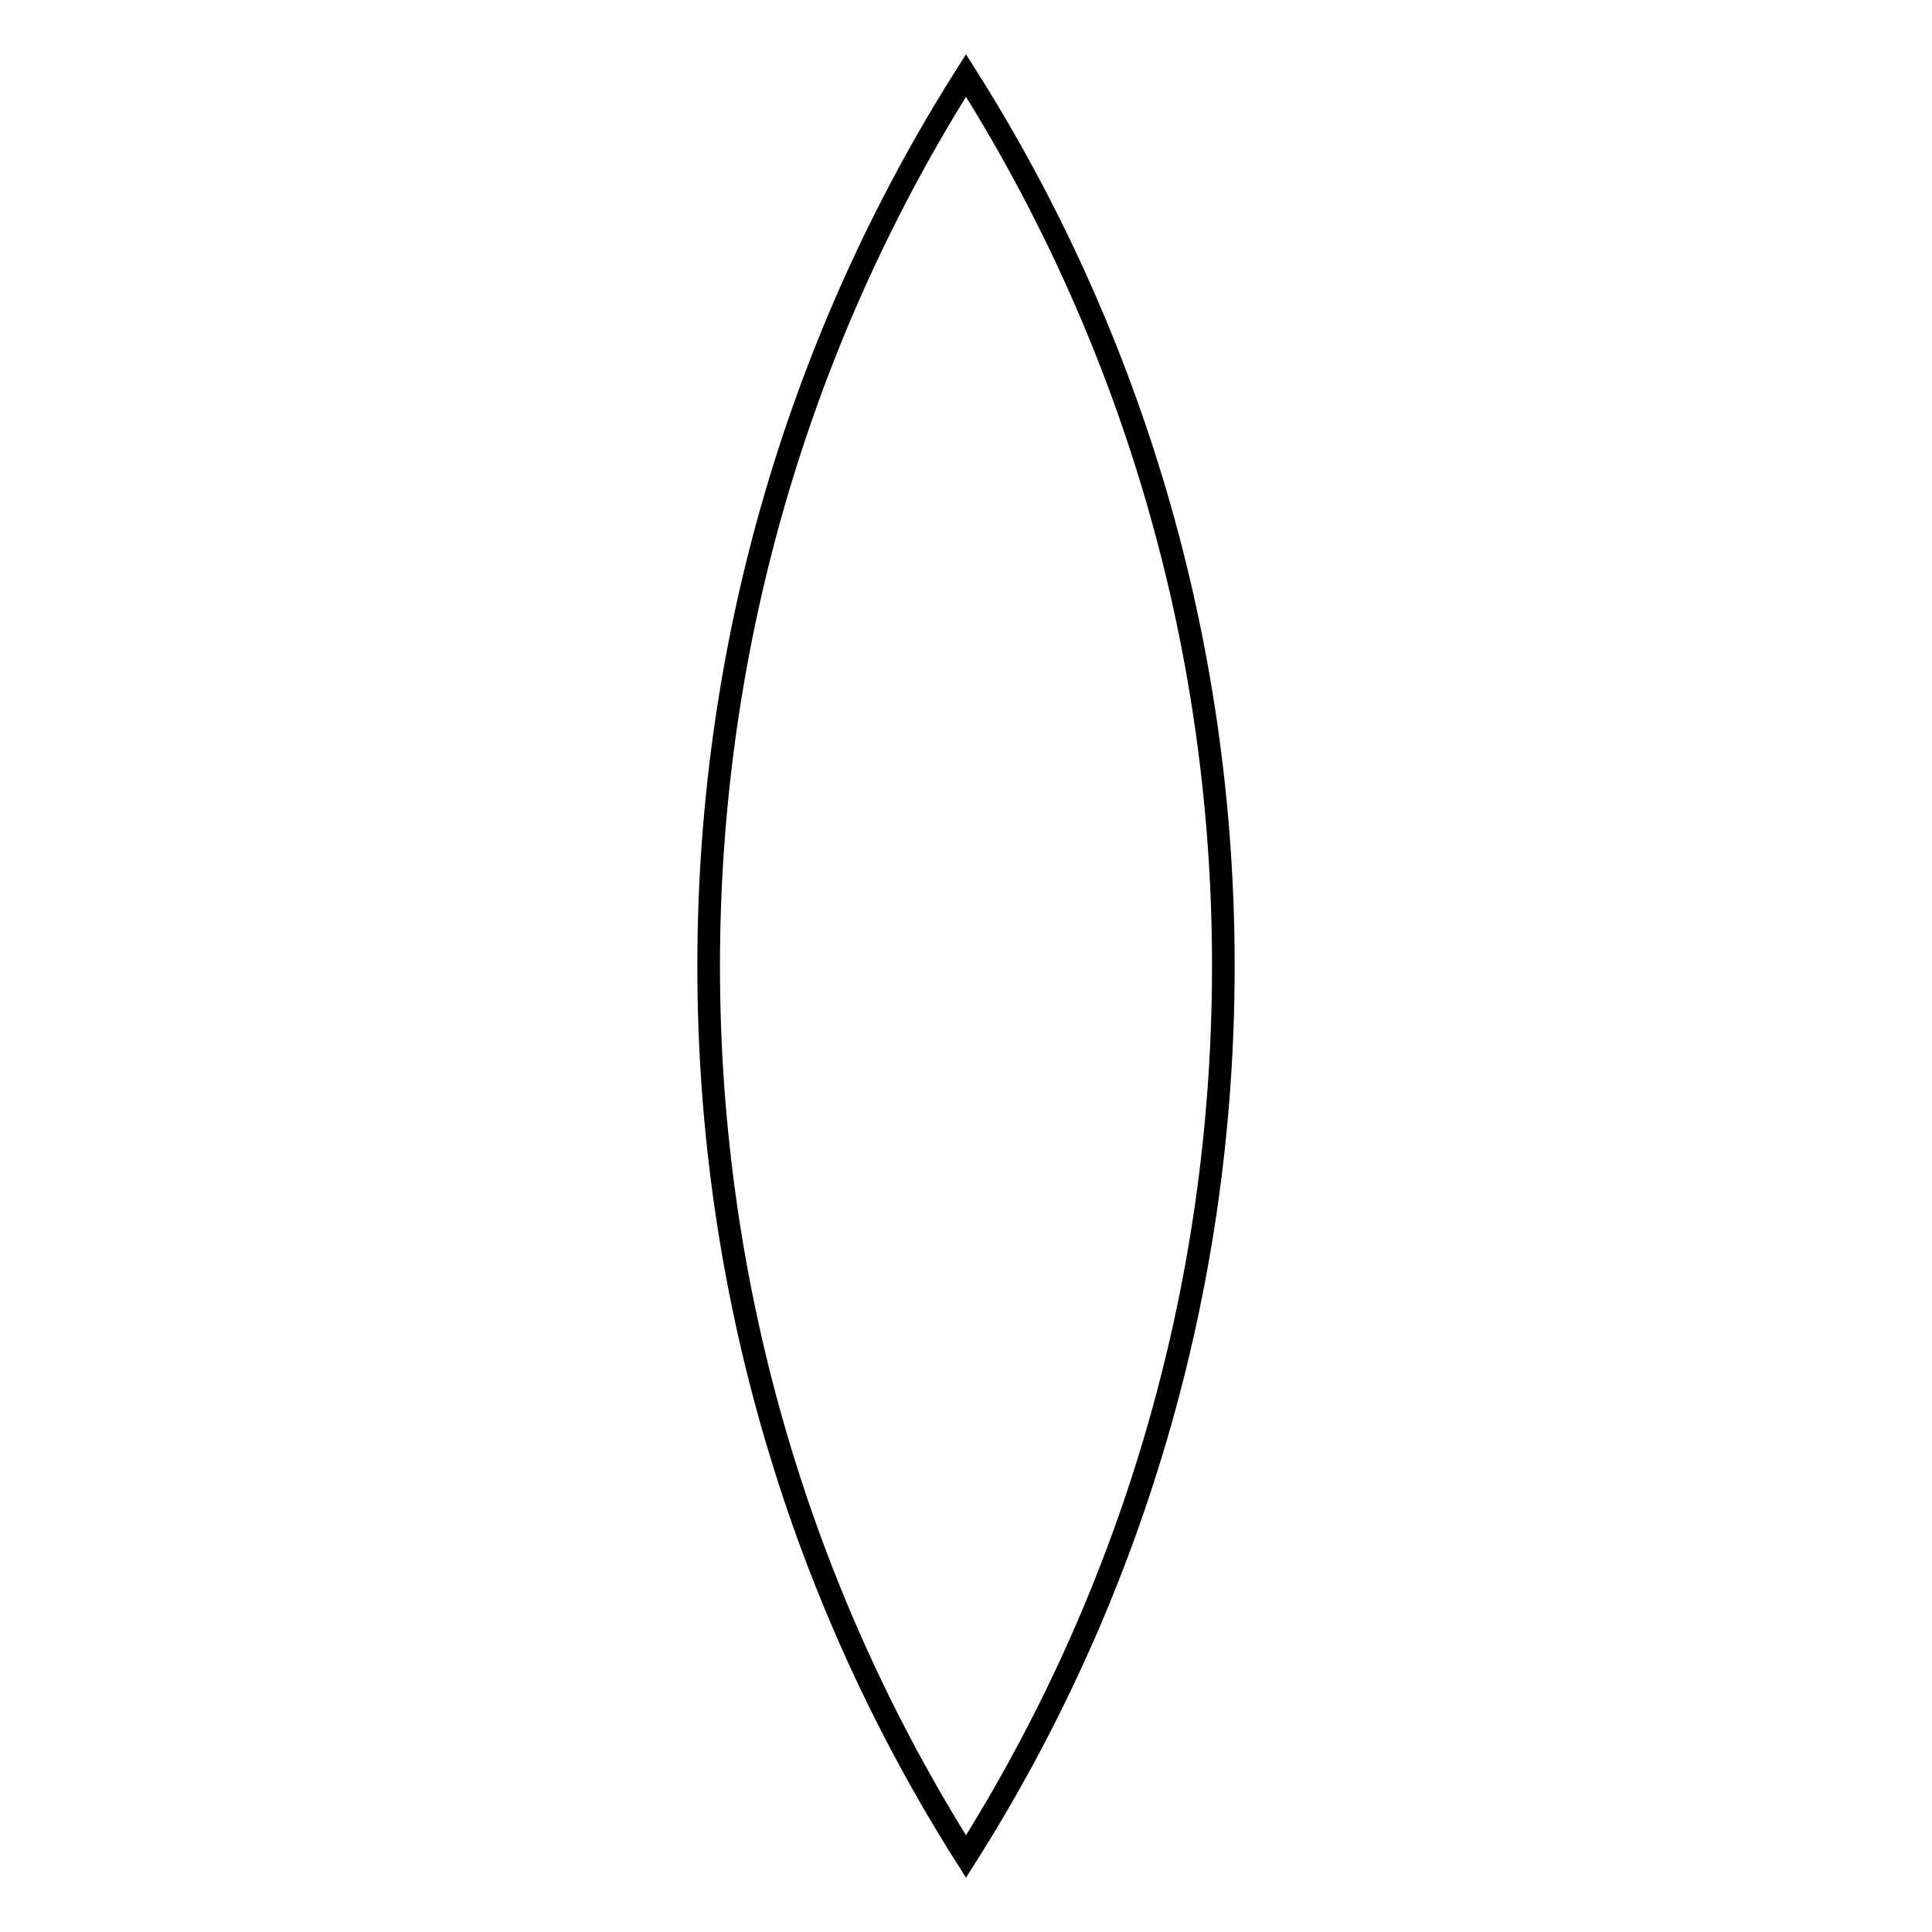 <?xml version="1.0" encoding="utf-8"?>
<!-- Svg Vector Icons : http://www.onlinewebfonts.com/icon -->
<!DOCTYPE svg PUBLIC "-//W3C//DTD SVG 1.1//EN" "http://www.w3.org/Graphics/SVG/1.1/DTD/svg11.dtd">
<svg version="1.1" xmlns="http://www.w3.org/2000/svg" xmlns:xlink="http://www.w3.org/1999/xlink" x="0px" y="0px" viewBox="0 0 256 256" enable-background="new 0 0 256 256" xml:space="preserve">
<g><g><path stroke-width="3" fill-opacity="0" stroke="#000000"  d="M93.9,128c0,43.4,12.5,83.9,34.1,118c21.6-34.1,34.1-74.6,34.1-118S149.6,44.1,128,10C106.4,44.1,93.9,84.6,93.9,128z"/></g></g>
</svg>